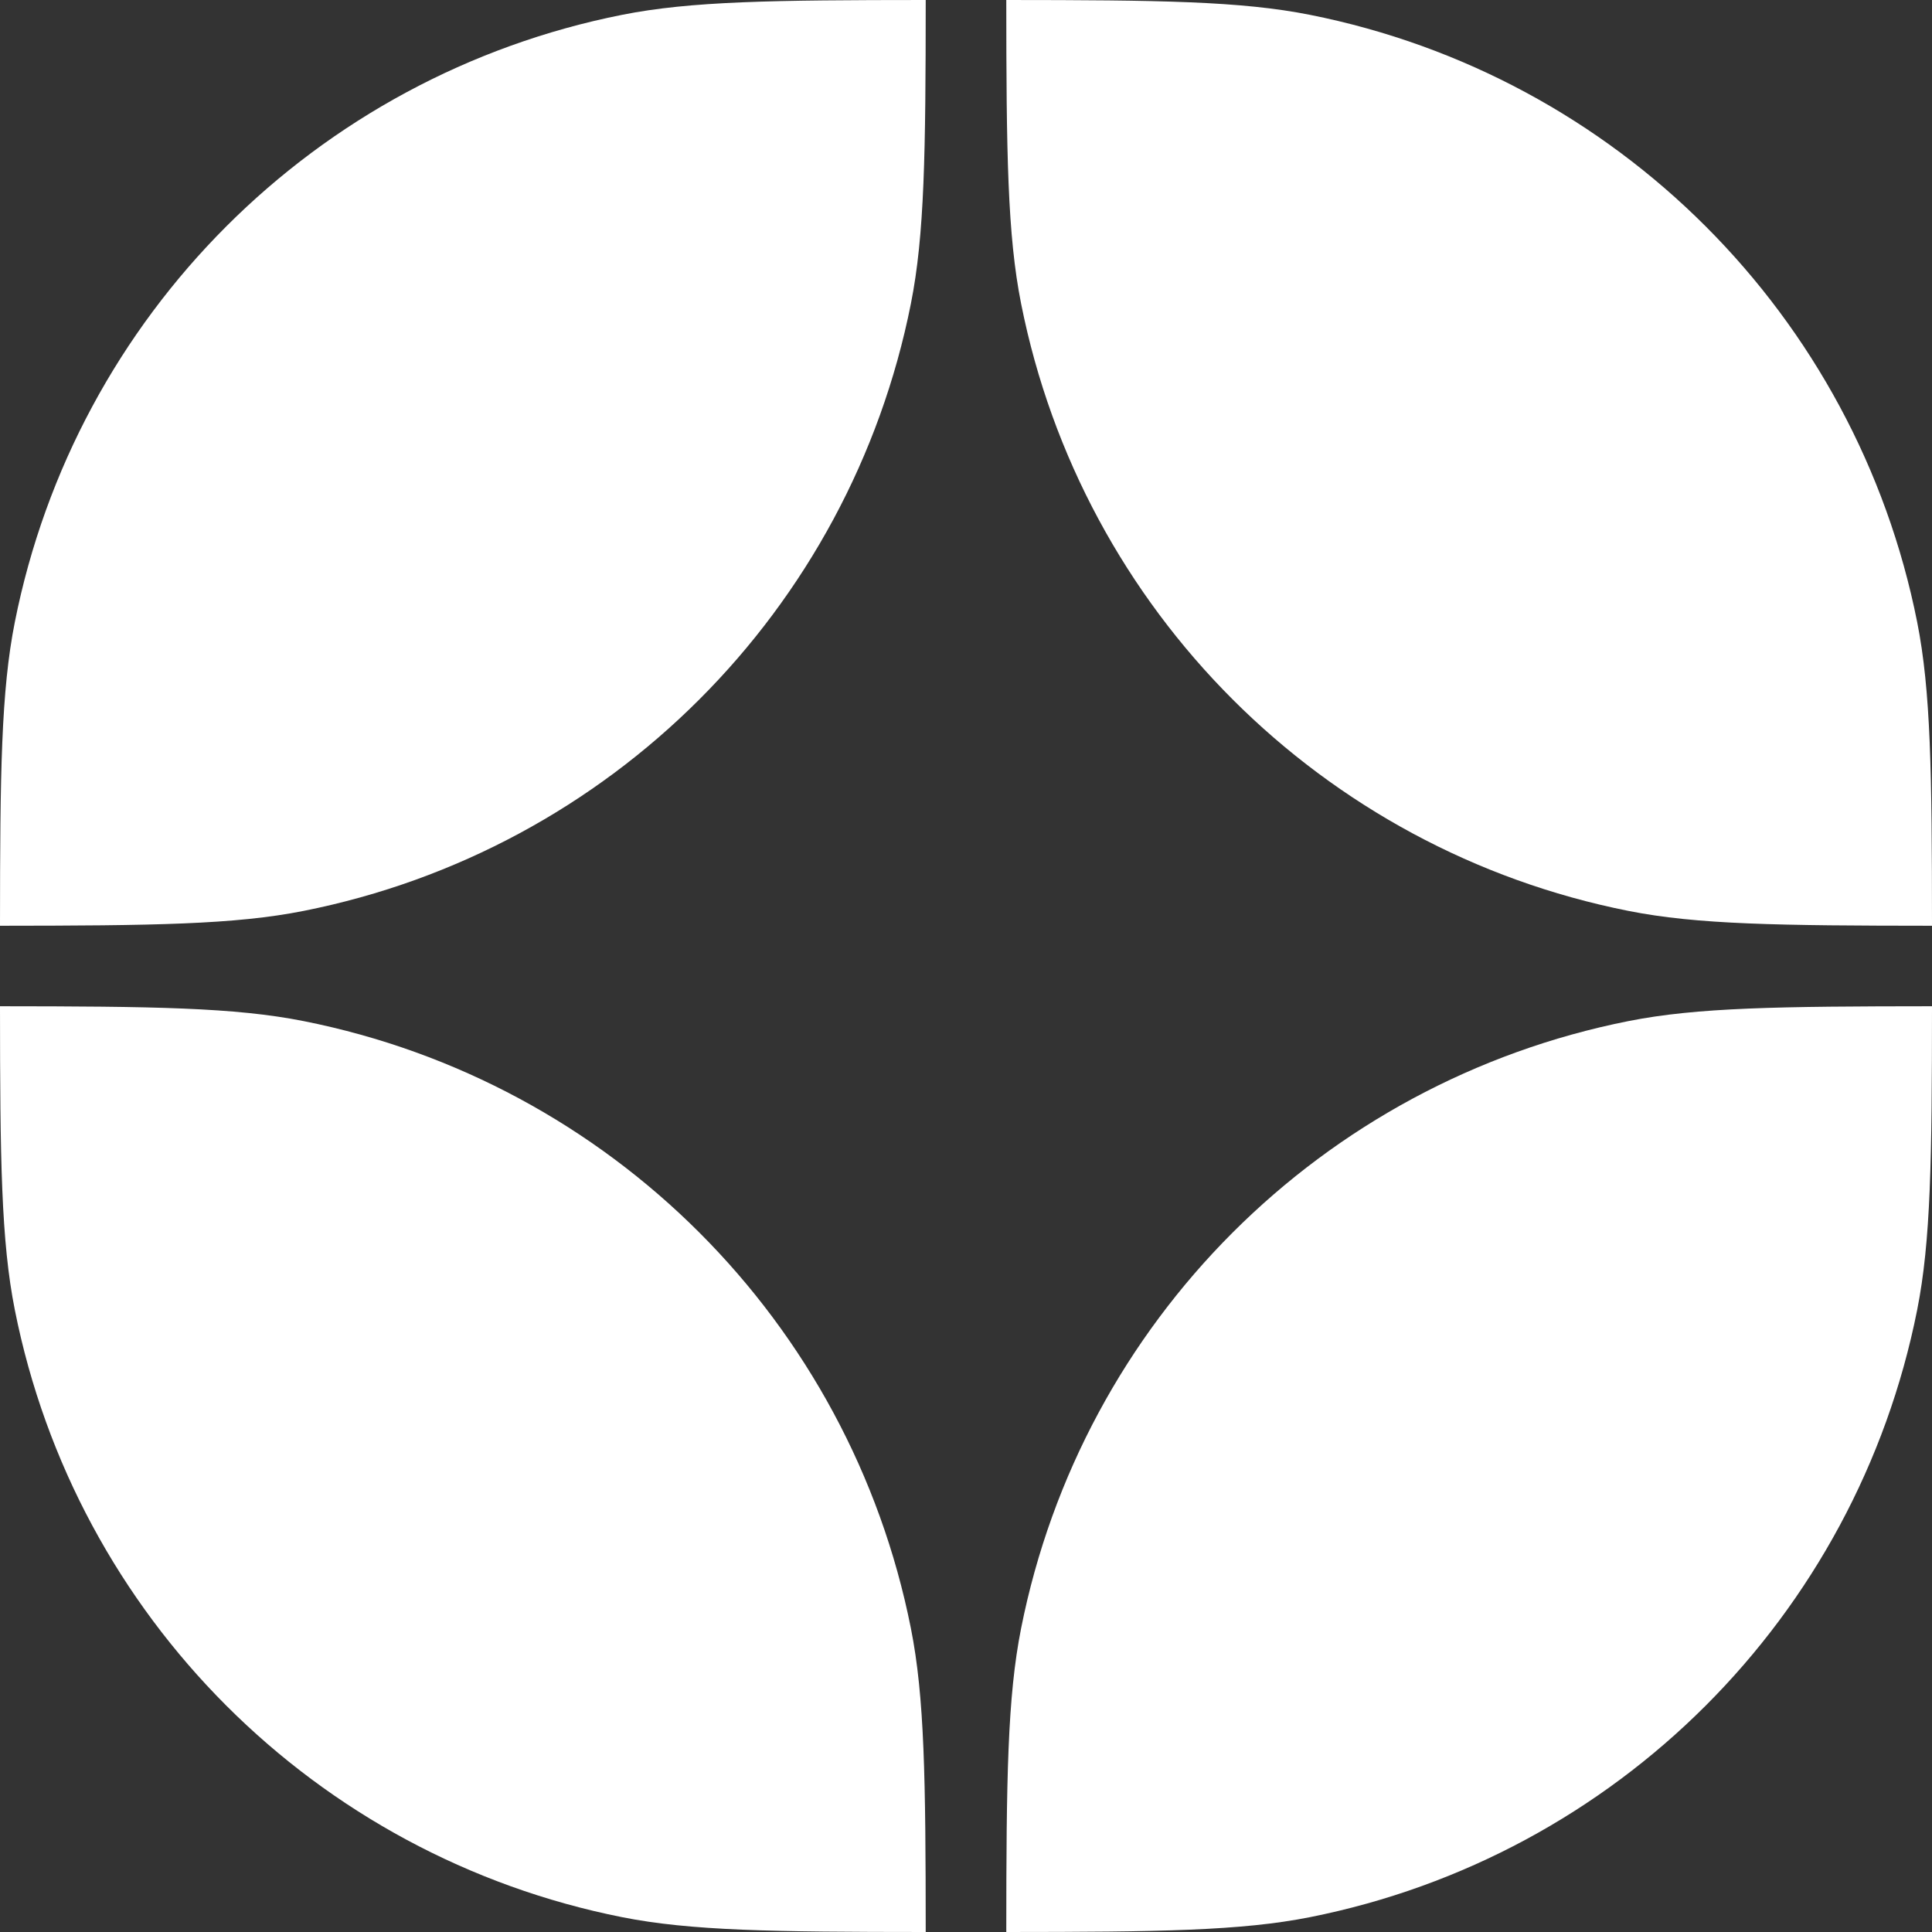 <svg width="53" height="53" viewBox="0 0 53 53" fill="none" xmlns="http://www.w3.org/2000/svg">
<rect x="0" y="0" width="53" height="53" fill="#333333" stroke="none"/>
<path d="M0 27.604C0.002 31.806 0.031 34.047 0.407 35.936C2.08 44.346 8.654 50.92 17.064 52.593C18.953 52.968 21.194 52.998 25.395 53C25.393 48.799 25.364 46.557 24.988 44.668C23.315 36.258 16.741 29.684 8.332 28.012C6.443 27.636 4.201 27.607 0 27.604Z" fill="white"/>
<path d="M27.605 53C31.806 52.998 34.047 52.968 35.936 52.593C44.346 50.92 50.92 44.346 52.593 35.936C52.968 34.047 52.998 31.806 53 27.604C48.799 27.607 46.557 27.636 44.669 28.012C36.259 29.684 29.685 36.258 28.012 44.668C27.636 46.557 27.607 48.799 27.605 53Z" fill="white"/>
<path d="M53 25.396C52.998 21.194 52.968 18.953 52.593 17.064C50.92 8.654 44.346 2.08 35.936 0.407C34.047 0.031 31.806 0.002 27.605 0C27.607 4.201 27.636 6.443 28.012 8.332C29.685 16.741 36.259 23.316 44.669 24.988C46.557 25.364 48.799 25.393 53 25.396Z" fill="white"/>
<path d="M25.395 0C21.194 0.002 18.953 0.031 17.064 0.407C8.654 2.08 2.08 8.654 0.407 17.064C0.031 18.953 0.002 21.195 0 25.396C4.201 25.393 6.443 25.364 8.332 24.988C16.741 23.316 23.315 16.741 24.988 8.332C25.364 6.443 25.393 4.201 25.395 0Z" fill="white"/>
</svg>
